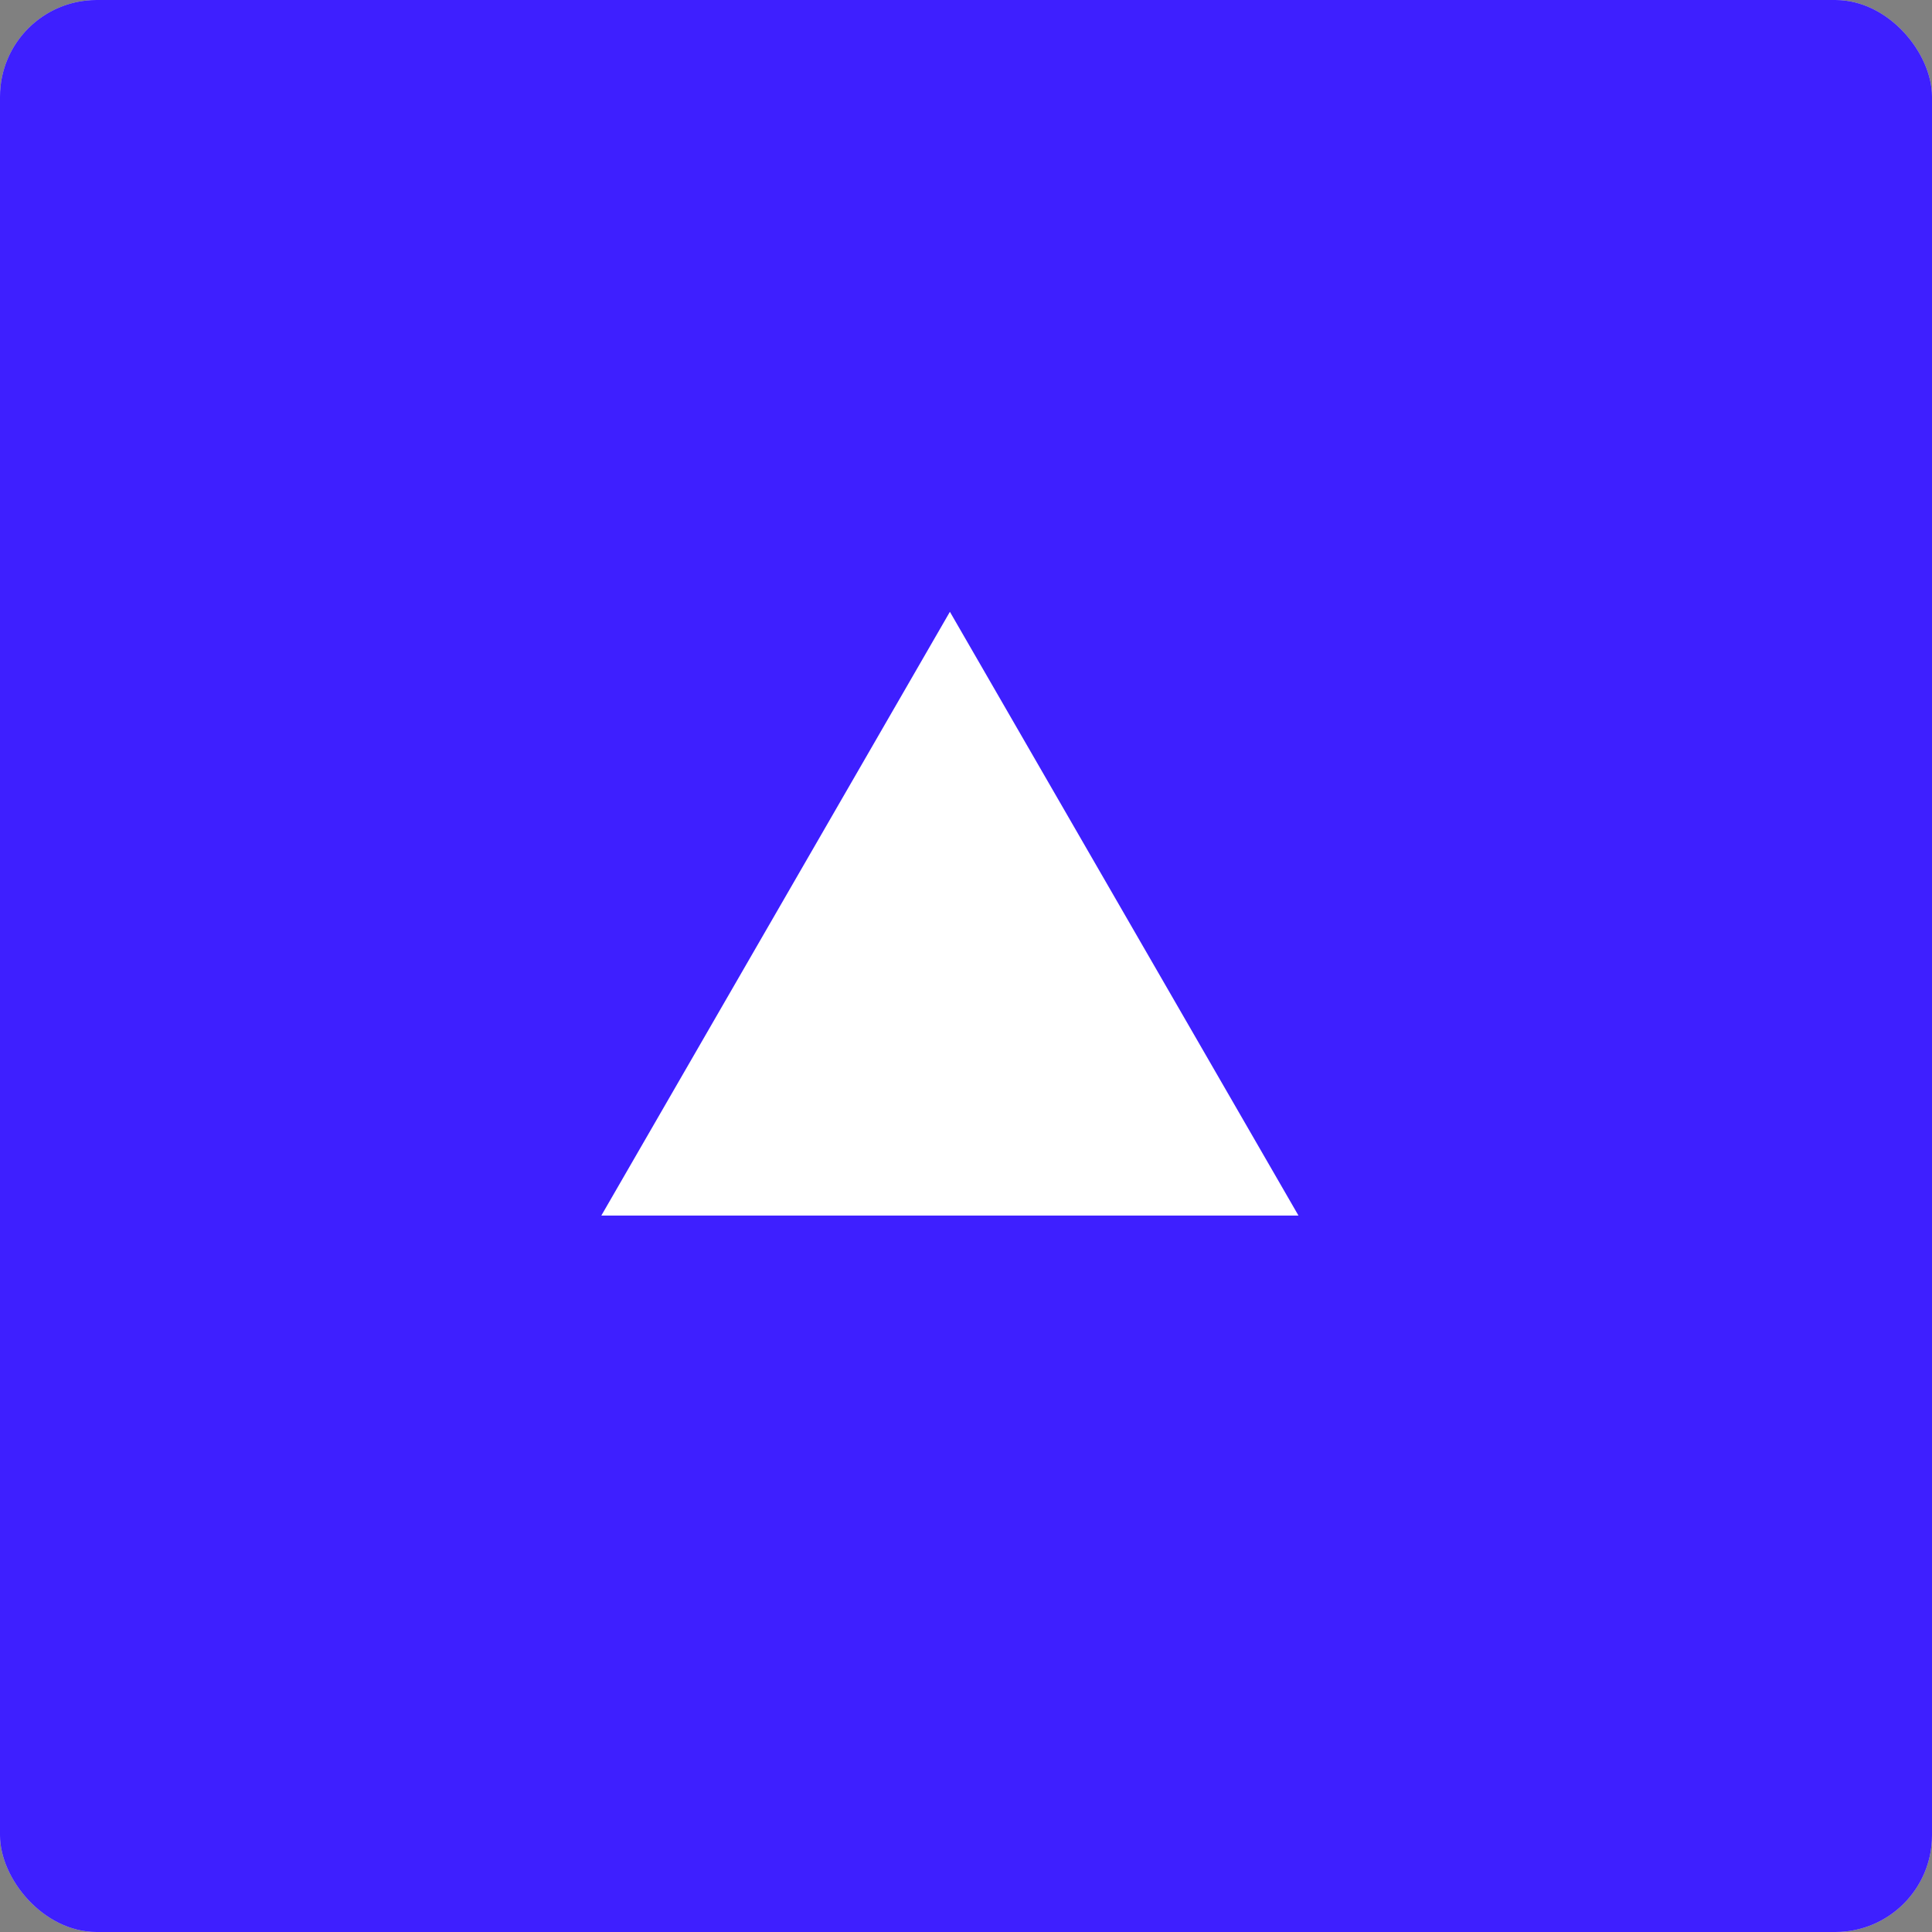 <?xml version="1.0" encoding="UTF-8"?> <svg xmlns="http://www.w3.org/2000/svg" width="60" height="60" viewBox="0 0 60 60" fill="none"><rect x="0" y="0" width="60" height="60" fill="#808080" stroke="none"/> <rect width="60" height="60" rx="3" fill="#D9D9D9"></rect> <rect width="60" height="60" rx="3" fill="#3E1FFF"></rect> <path d="M29.5 19L18.675 37.75L40.325 37.75L29.5 19Z" fill="white"></path> </svg> 